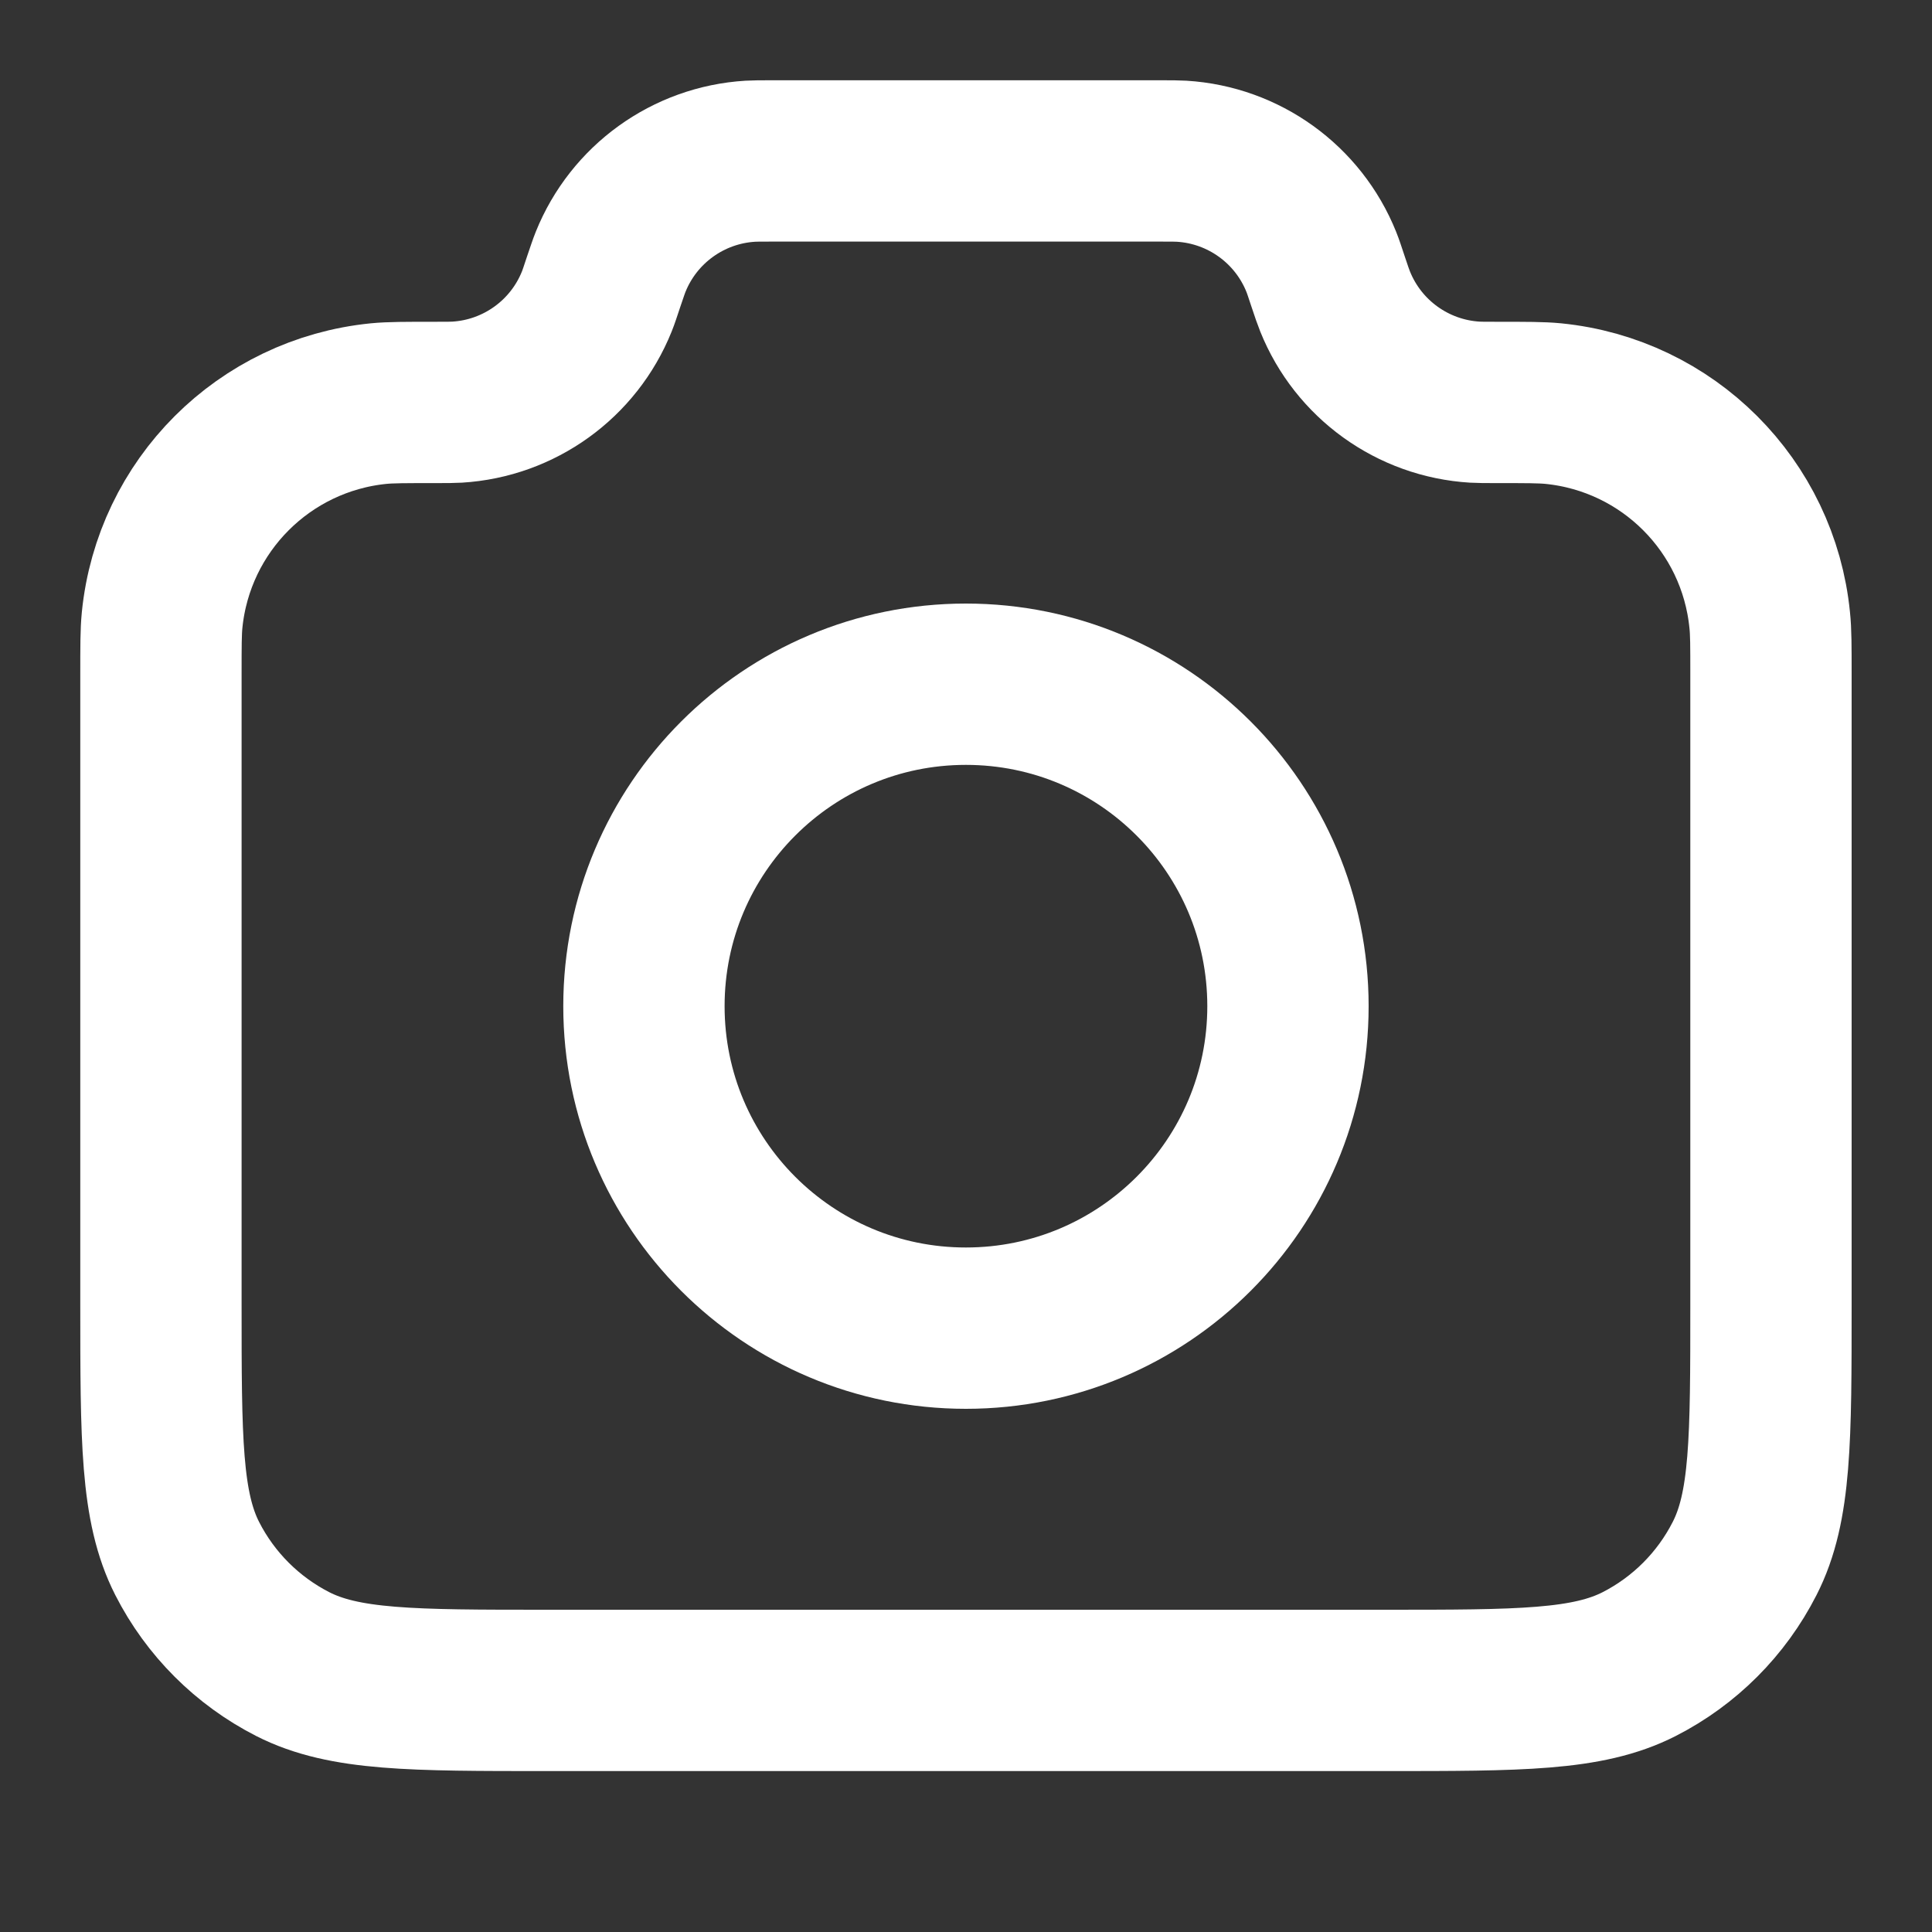 <svg width="20" height="20" viewBox="0 0 20 20" fill="none" xmlns="http://www.w3.org/2000/svg">
<rect x="0" y="0" width="20" height="20" fill="#333333" stroke="none"/>
<path d="M1.666 6.98C1.666 6.688 1.666 6.542 1.678 6.42C1.796 5.234 2.734 4.296 3.92 4.178C4.042 4.166 4.196 4.166 4.504 4.166C4.623 4.166 4.682 4.166 4.732 4.163C5.375 4.124 5.938 3.718 6.178 3.121C6.197 3.074 6.214 3.021 6.249 2.916C6.285 2.811 6.302 2.758 6.321 2.711C6.561 2.114 7.124 1.708 7.767 1.669C7.817 1.666 7.872 1.666 7.984 1.666H12.015C12.126 1.666 12.182 1.666 12.232 1.669C12.875 1.708 13.438 2.114 13.678 2.711C13.697 2.758 13.714 2.811 13.749 2.916C13.784 3.021 13.802 3.074 13.821 3.121C14.061 3.718 14.624 4.124 15.267 4.163C15.317 4.166 15.376 4.166 15.495 4.166C15.802 4.166 15.956 4.166 16.079 4.178C17.265 4.296 18.203 5.234 18.32 6.42C18.333 6.542 18.333 6.688 18.333 6.98V13.499C18.333 14.899 18.333 15.6 18.06 16.134C17.82 16.605 17.438 16.987 16.968 17.227C16.433 17.499 15.733 17.499 14.333 17.499H5.666C4.266 17.499 3.566 17.499 3.031 17.227C2.561 16.987 2.178 16.605 1.938 16.134C1.666 15.6 1.666 14.899 1.666 13.499V6.98Z" stroke="white" stroke-width="1.67" stroke-linecap="round" stroke-linejoin="round"/>
<path d="M9.999 13.749C11.84 13.749 13.333 12.257 13.333 10.416C13.333 8.575 11.84 7.083 9.999 7.083C8.158 7.083 6.666 8.575 6.666 10.416C6.666 12.257 8.158 13.749 9.999 13.749Z" stroke="white" stroke-width="1.67" stroke-linecap="round" stroke-linejoin="round"/>
</svg>
